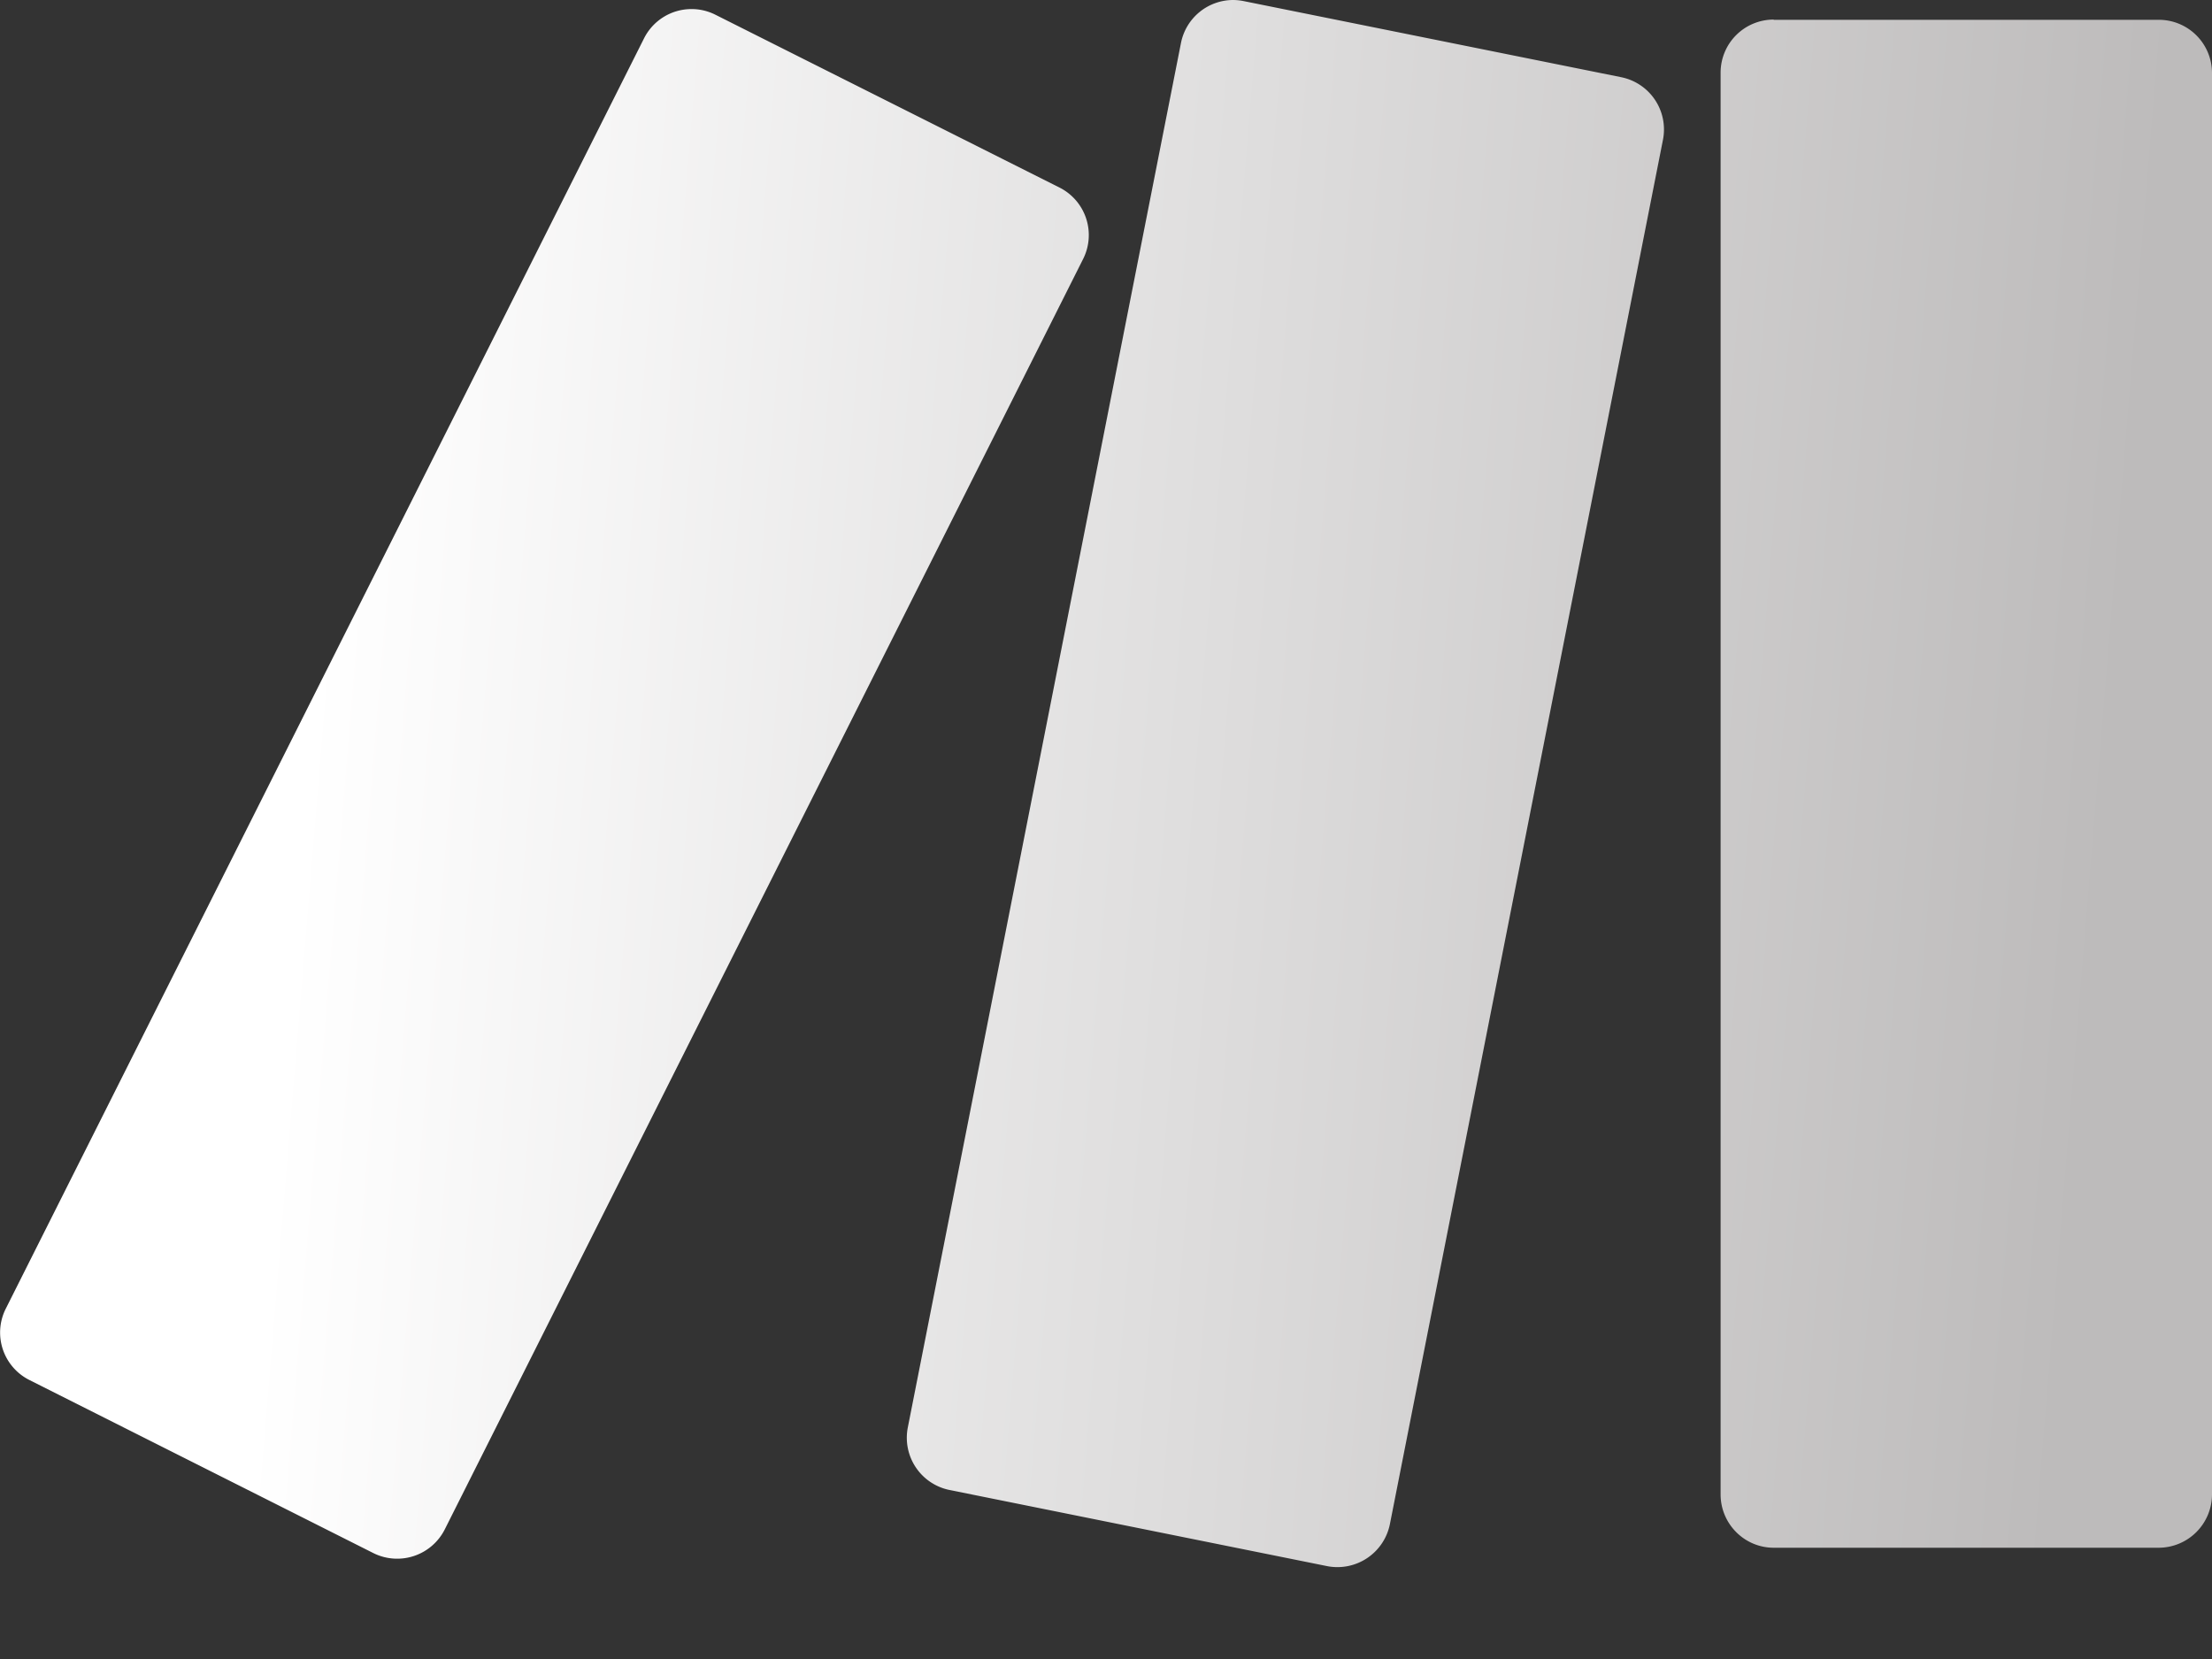 <svg xmlns="http://www.w3.org/2000/svg" width="20" height="15" fill="none"><rect width="100%" height="100%" fill="#333333" stroke="none"/><path fill="url(#a)" d="M11.15 0a.482.482 0 0 0-.472.388l-2.47 12.519a.482.482 0 0 0 .378.565l3.412.688a.484.484 0 0 0 .569-.38l2.469-12.517a.482.482 0 0 0-.378-.565L11.245.01A.5.5 0 0 0 11.15 0ZM6.253.082a.48.48 0 0 0-.43.265L.052 11.833a.48.48 0 0 0 .213.644l3.11 1.565a.482.482 0 0 0 .647-.215L9.793 2.342a.481.481 0 0 0-.213-.646L6.468.133a.476.476 0 0 0-.215-.051Zm9.784.095a.48.48 0 0 0-.48.48v12.855c0 .265.215.482.48.482h3.481a.483.483 0 0 0 .482-.482V.659a.481.481 0 0 0-.482-.48h-3.481Z"/><defs><linearGradient id="a" x1="3.24" x2="19.447" y1="1.279" y2="2.615" gradientUnits="userSpaceOnUse"><stop stop-color="#fff"/><stop offset="1" stop-color="#BDBBBB"/></linearGradient></defs></svg>